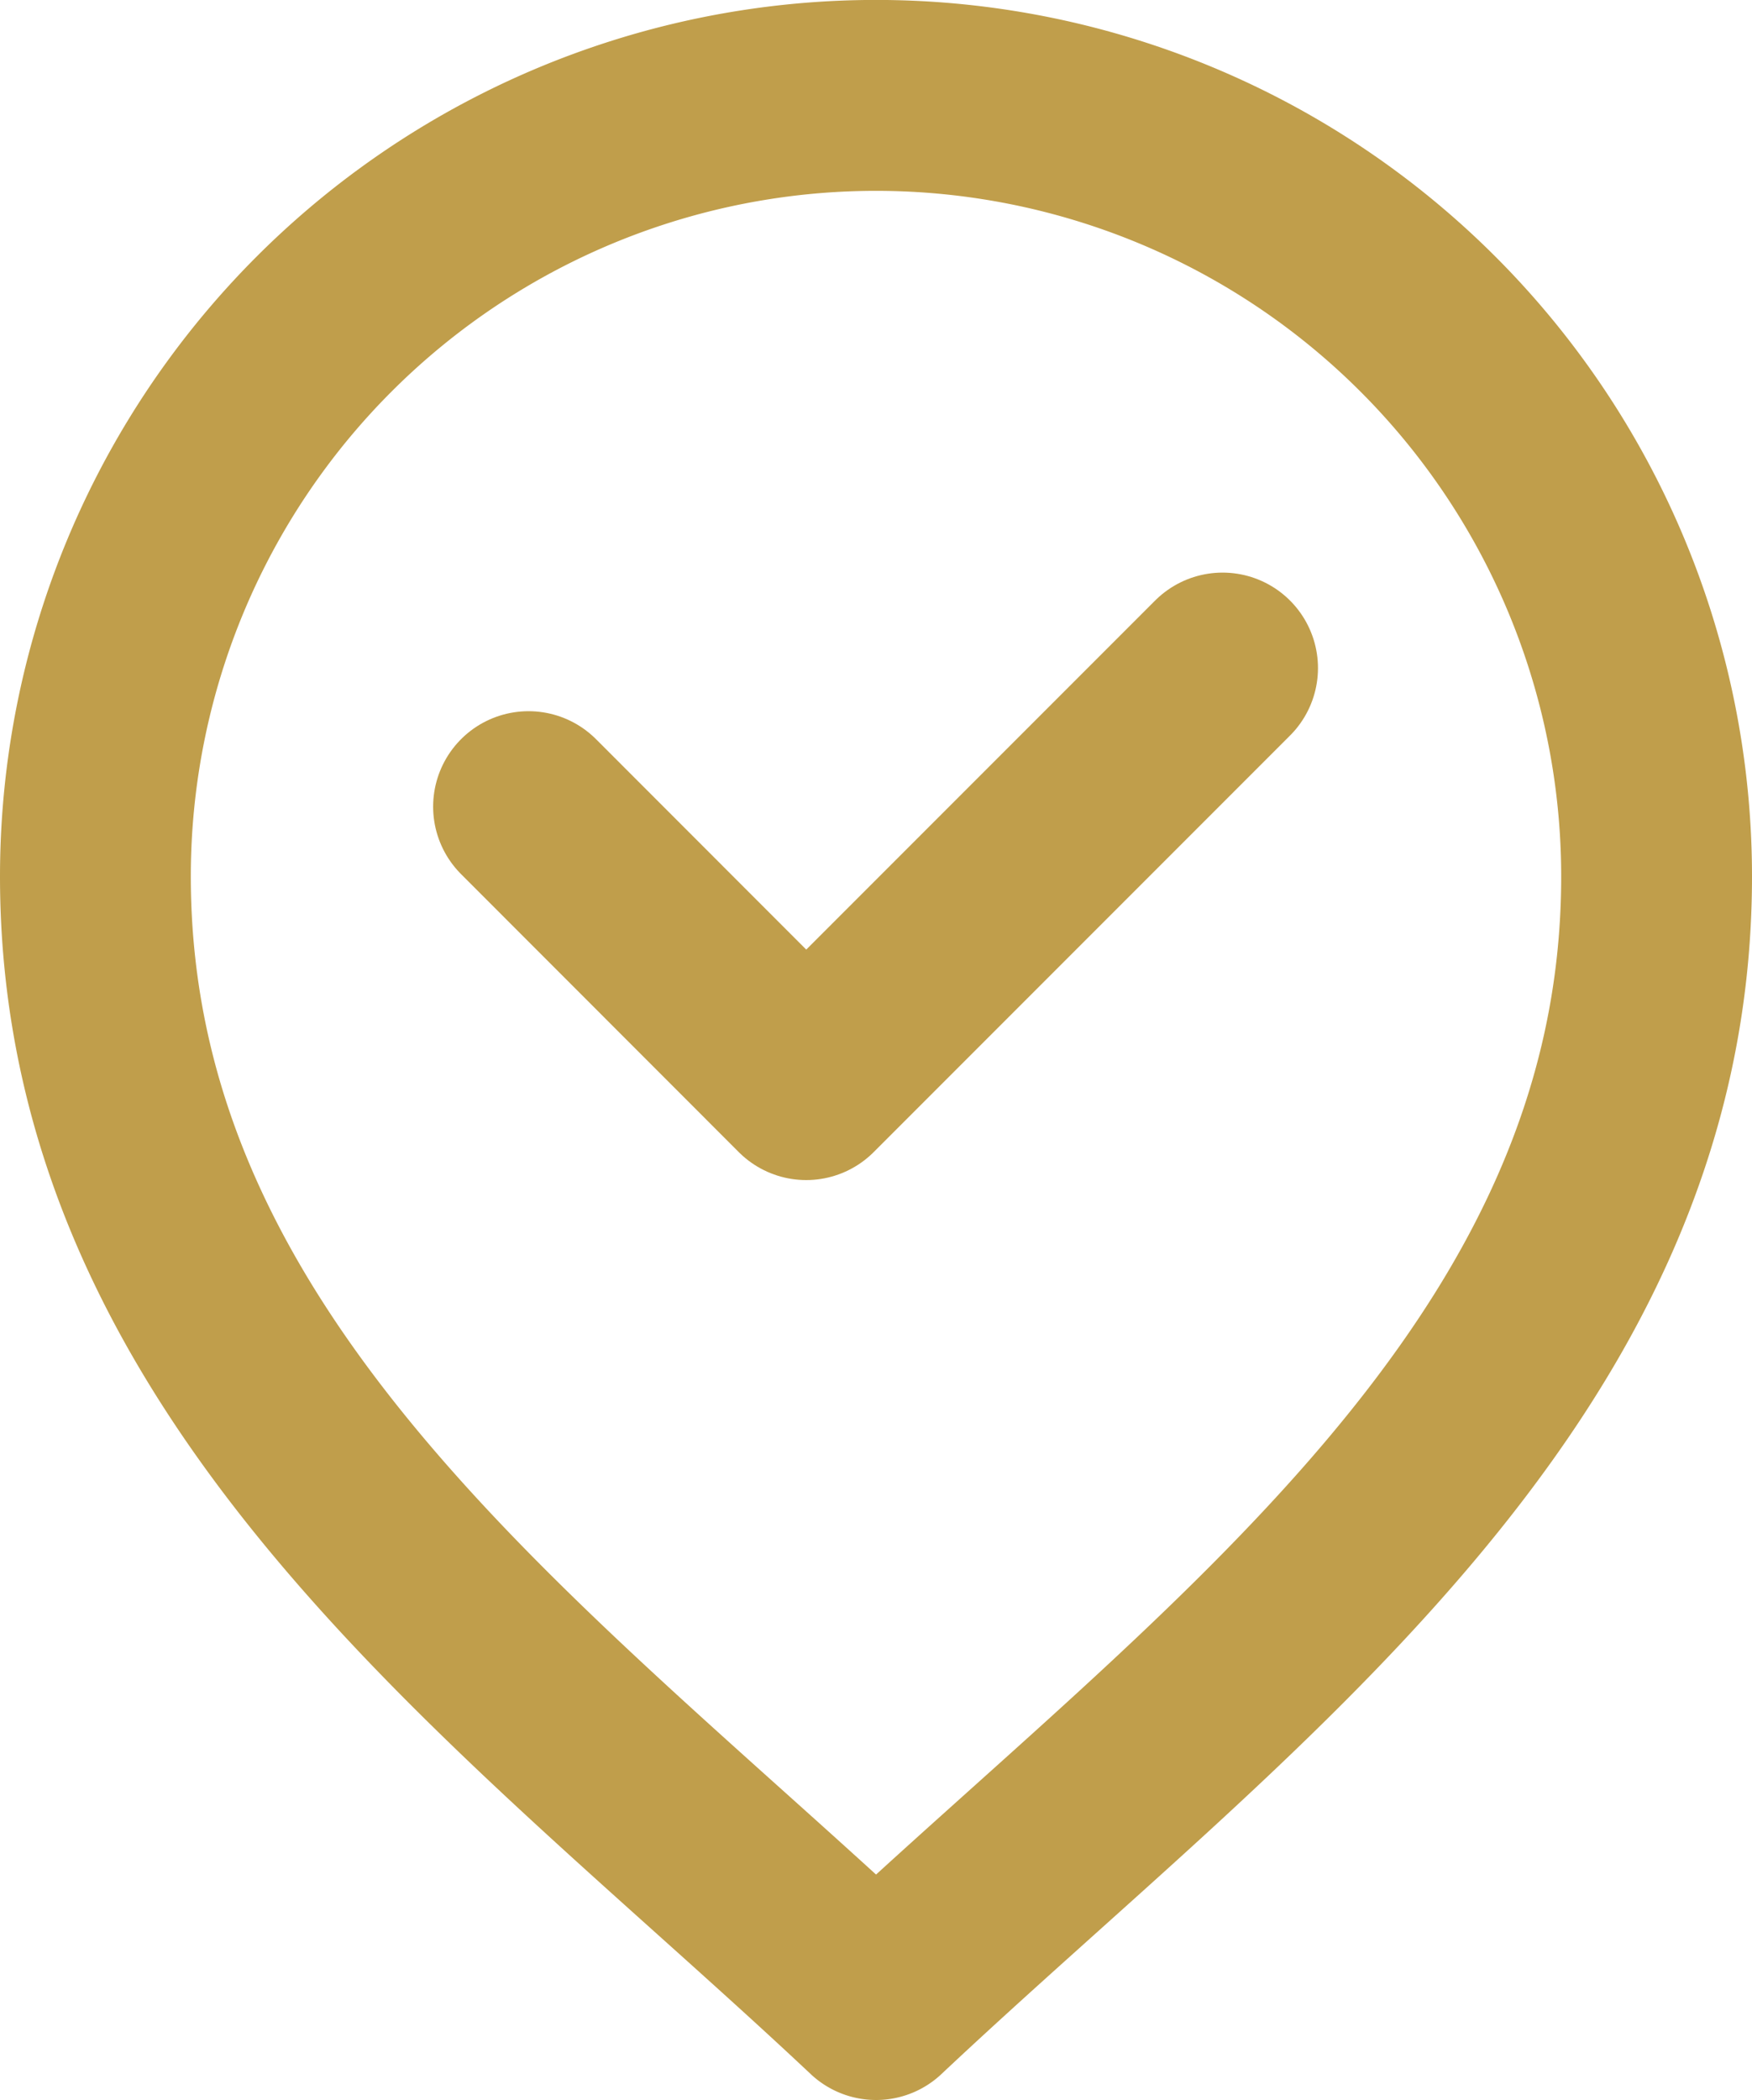 <svg xmlns="http://www.w3.org/2000/svg" width="13.773" height="16.5" viewBox="0 0 13.773 16.5">
  <g id="cel" transform="translate(-908.287 -1250.279)">
    <path id="Path_1572" data-name="Path 1572" d="M909.037,1257.165a6.136,6.136,0,1,1,12.273,0c0,3.921-3.409,6.3-6.136,8.864C912.446,1263.465,909.037,1261.086,909.037,1257.165Z" fill="none" stroke="#c09e4b" stroke-linecap="round" stroke-linejoin="round" stroke-width="1.5"/>
    <path id="Path_1573" data-name="Path 1573" d="M959.456,1310.411l-3.273,3.273L954,1311.5" transform="translate(-41.558 -54.883)" fill="none" stroke="#c09e4b" stroke-linecap="round" stroke-linejoin="round" stroke-width="1.5"/>
  </g>
</svg>
